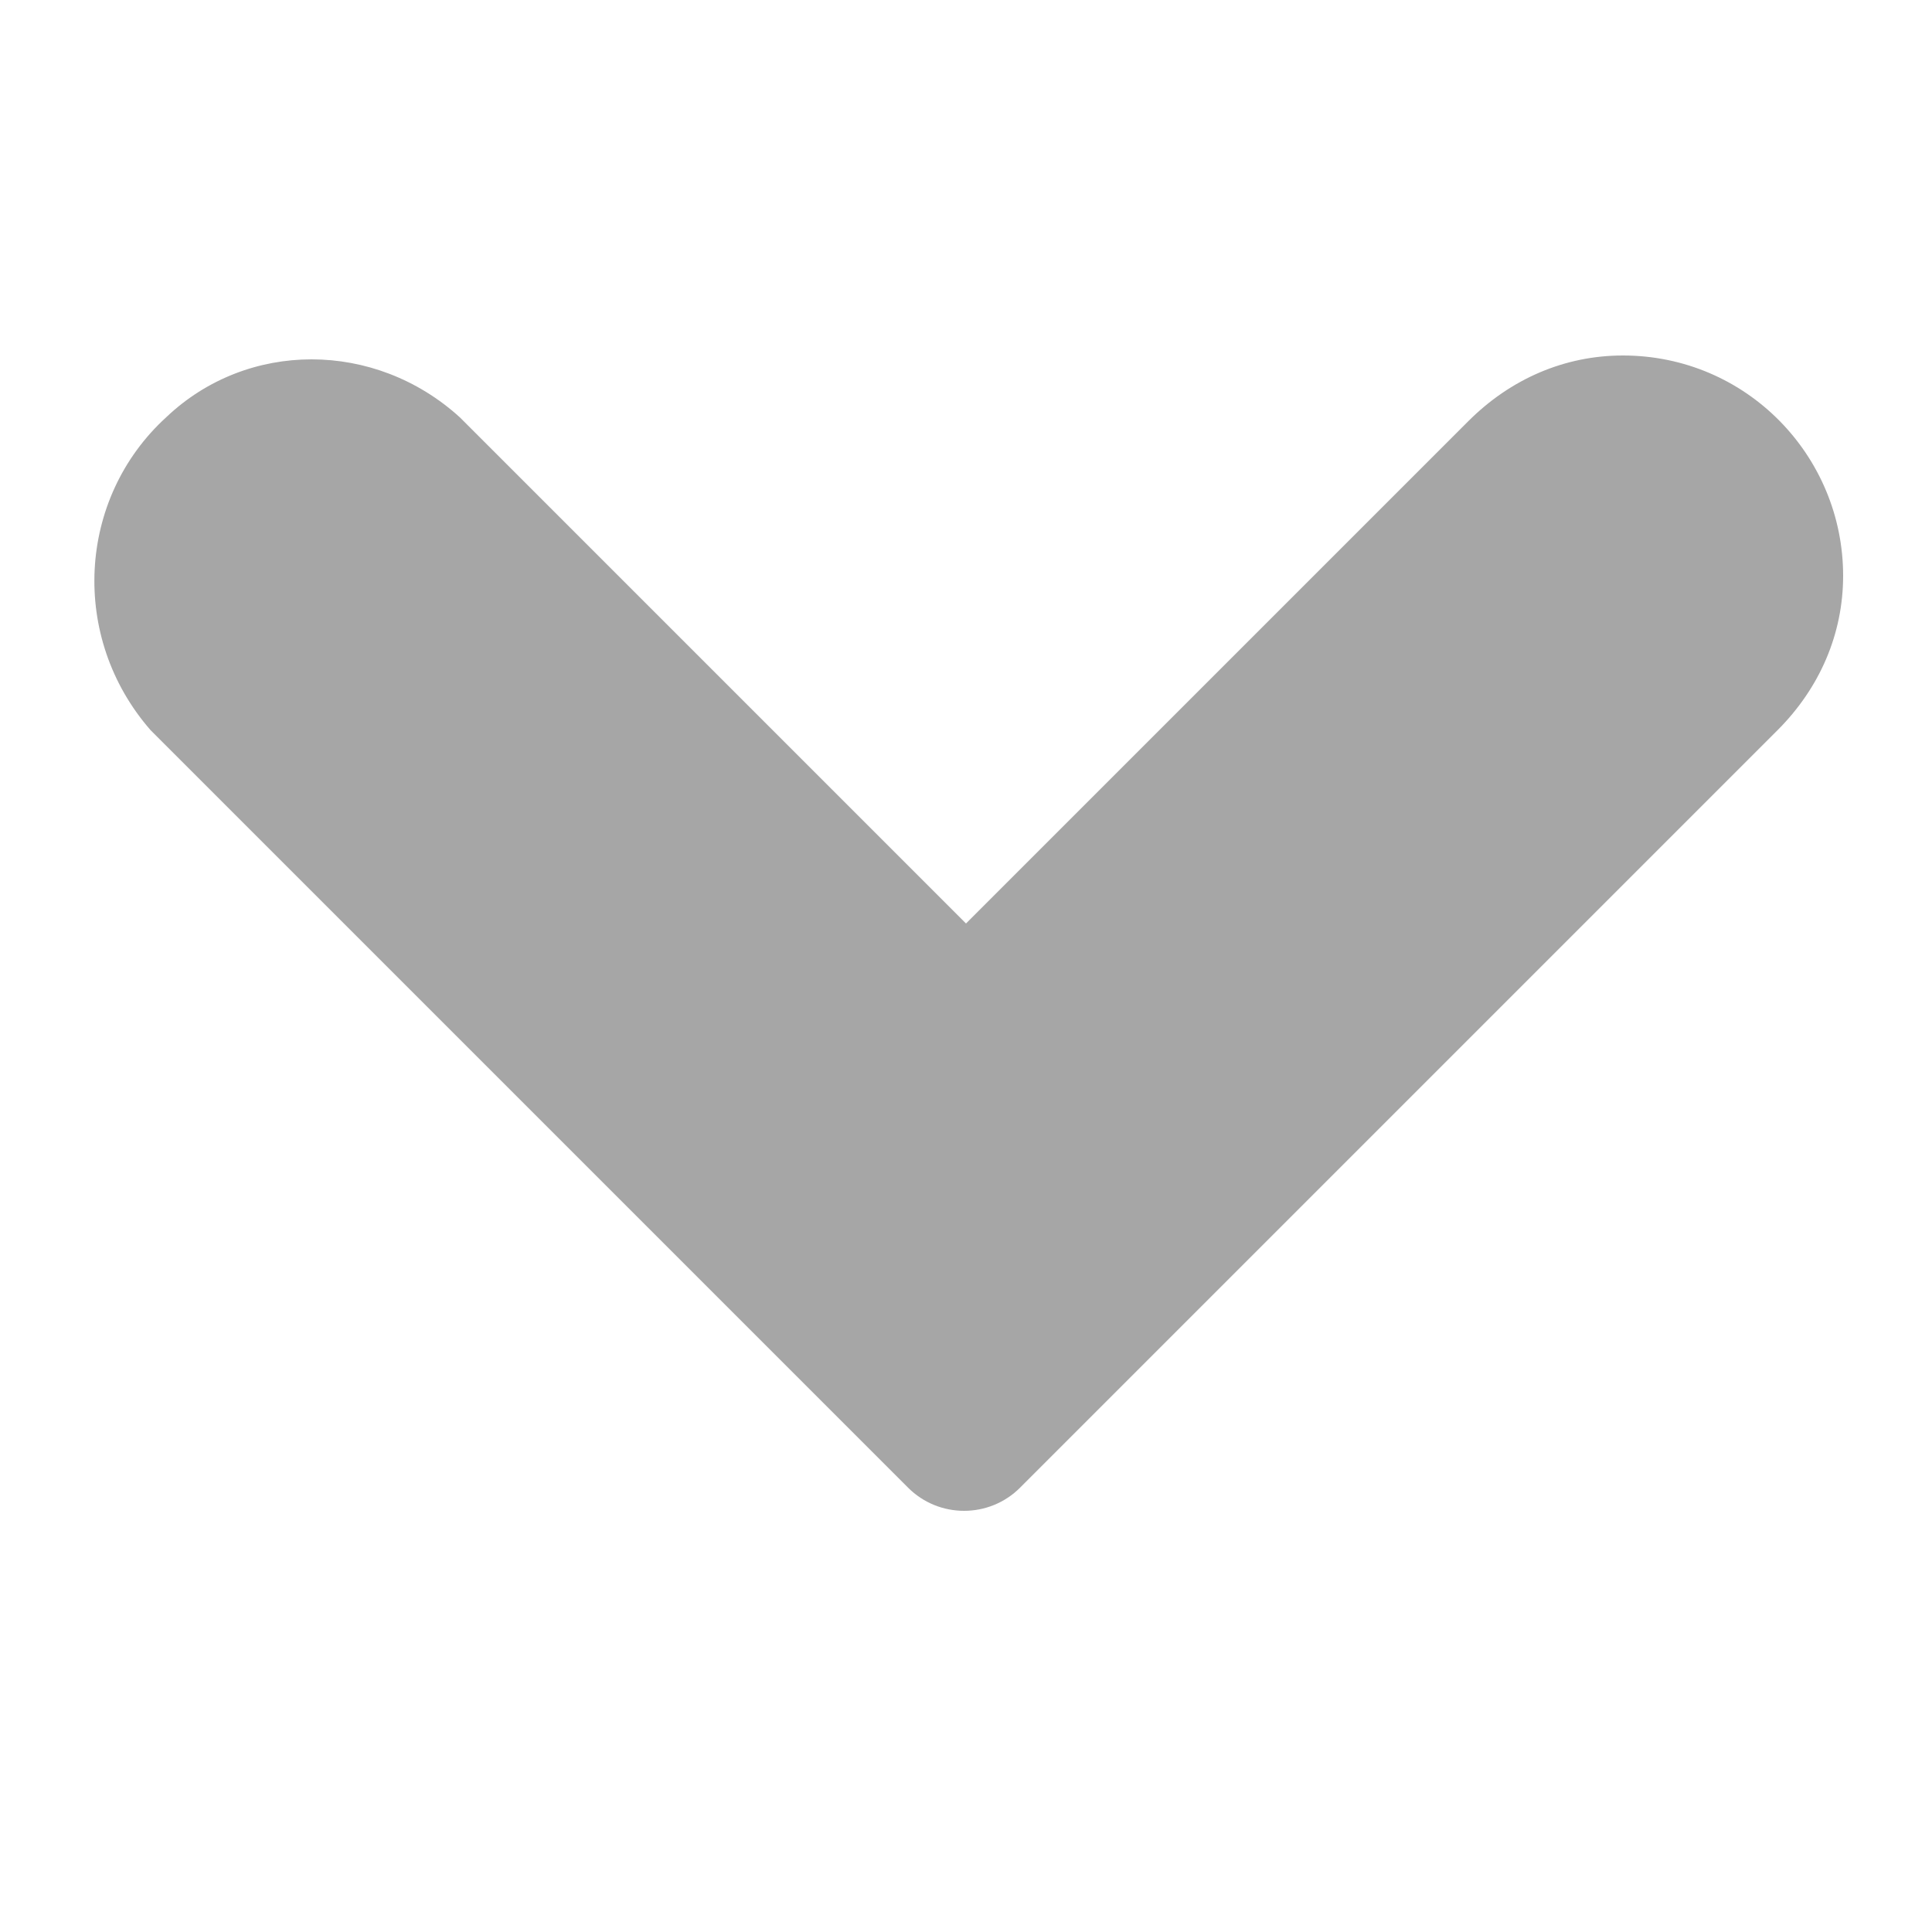 <?xml version="1.0" encoding="utf-8"?>
<!-- Generator: Adobe Illustrator 27.3.1, SVG Export Plug-In . SVG Version: 6.00 Build 0)  -->
<svg version="1.1" id="Layer_1" xmlns="http://www.w3.org/2000/svg" xmlns:xlink="http://www.w3.org/1999/xlink" x="0px" y="0px"
	 viewBox="0 0 50 50" style="enable-background:new 0 0 50 50;" xml:space="preserve">
<style type="text/css">
	.st0{opacity:0.7;}
	.st1{fill:#808080;}
</style>
<g id="top-4" class="st0">
	<path class="st1" d="M11.9,10.8c-2.2-2-5.5-2-7.6,0c-2.3,2.1-2.5,5.7-0.4,8.1l19.6,19.6c0,0,0,0,0,0c0.8,0.8,2.1,0.8,2.9,0
		l19.6-19.6c1.1-1.1,1.7-2.5,1.7-4c0-3.1-2.5-5.7-5.7-5.7c-1.5,0-2.9,0.6-4,1.7l-13,13L11.9,10.8L11.9,10.8z"/>
</g>
</svg>
